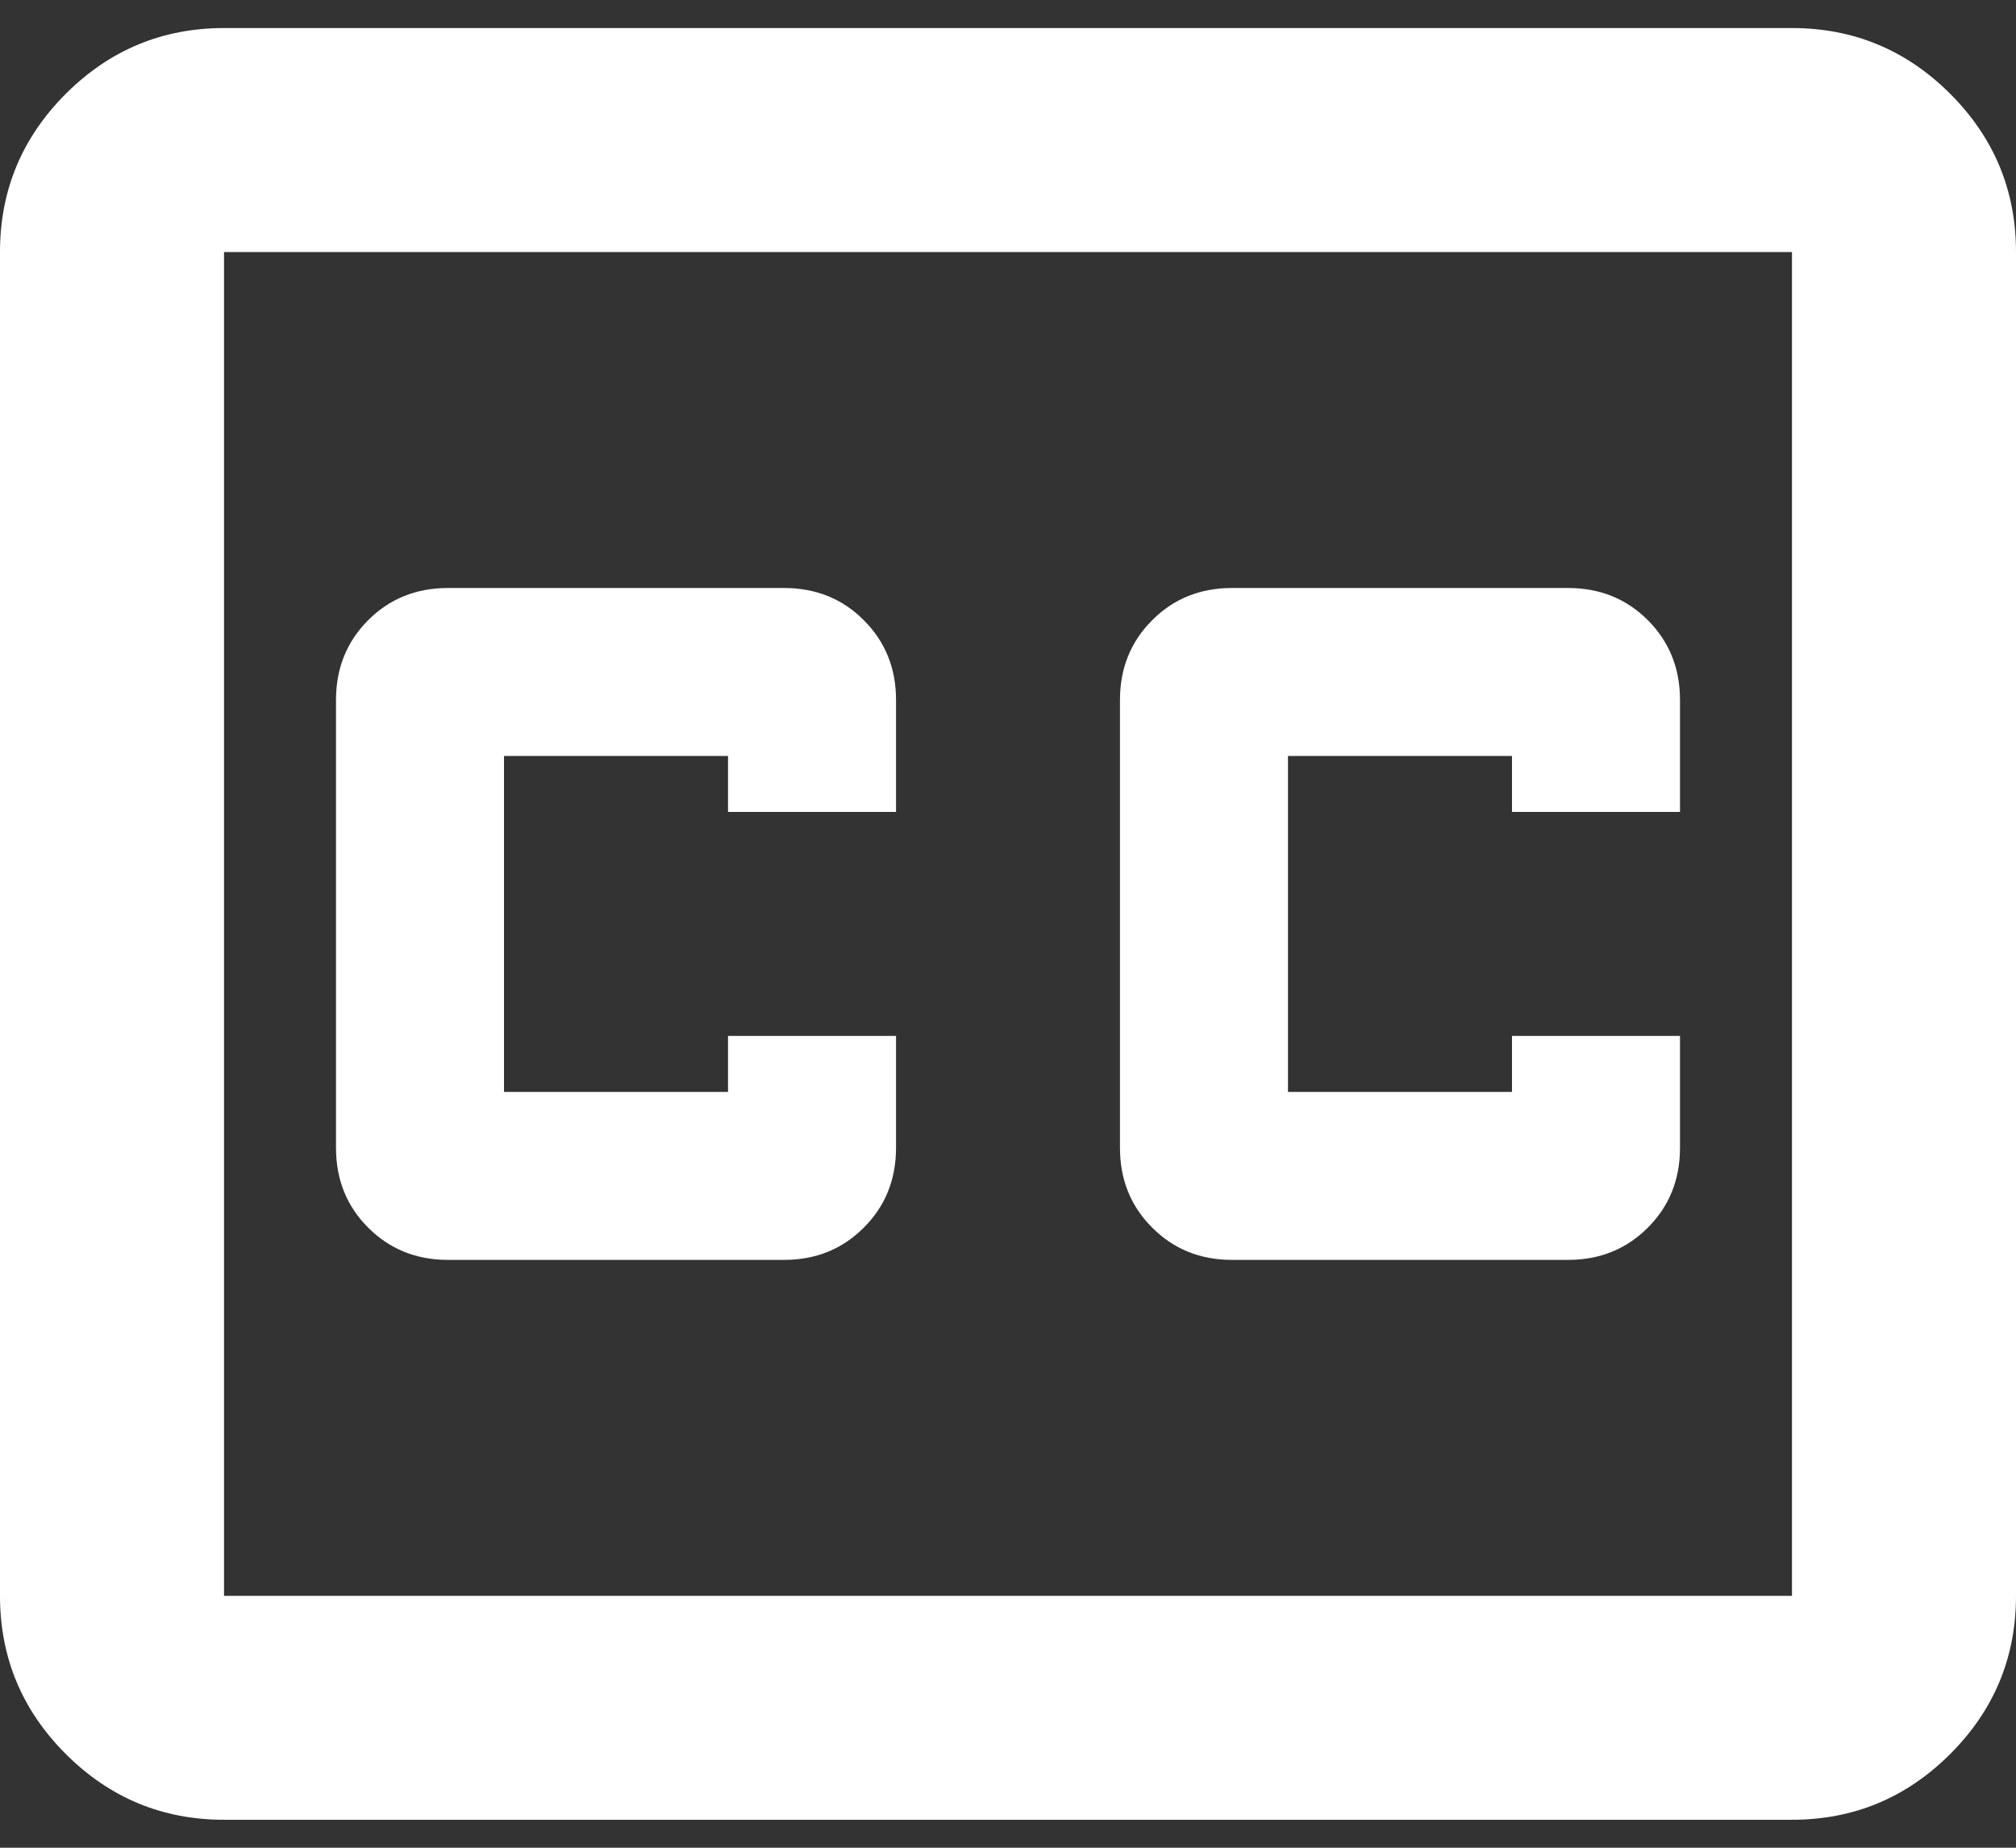 <svg width="24" height="22" viewBox="0 0 24 22" fill="none" xmlns="http://www.w3.org/2000/svg">
<rect x="0" y="0" width="24" height="22" fill="#333333" stroke="none"/>
<path d="M2.667 21.667C1.933 21.667 1.306 21.406 0.783 20.884C0.261 20.362 0 19.734 0 19.001V3.001C0 2.267 0.261 1.64 0.783 1.117C1.306 0.595 1.933 0.334 2.667 0.334H21.333C22.067 0.334 22.694 0.595 23.217 1.117C23.739 1.64 24 2.267 24 3.001V19.001C24 19.734 23.739 20.362 23.217 20.884C22.694 21.406 22.067 21.667 21.333 21.667H2.667ZM2.667 19.001H21.333V3.001H2.667V19.001ZM5.333 15.001H9.333C9.711 15.001 10.028 14.873 10.283 14.617C10.539 14.362 10.667 14.045 10.667 13.667V12.334H8.667V13.001H6V9.001H8.667V9.667H10.667V8.334C10.667 7.956 10.539 7.64 10.283 7.384C10.028 7.128 9.711 7.001 9.333 7.001H5.333C4.956 7.001 4.639 7.128 4.383 7.384C4.128 7.64 4 7.956 4 8.334V13.667C4 14.045 4.128 14.362 4.383 14.617C4.639 14.873 4.956 15.001 5.333 15.001ZM14.667 15.001H18.667C19.044 15.001 19.361 14.873 19.617 14.617C19.872 14.362 20 14.045 20 13.667V12.334H18V13.001H15.333V9.001H18V9.667H20V8.334C20 7.956 19.872 7.64 19.617 7.384C19.361 7.128 19.044 7.001 18.667 7.001H14.667C14.289 7.001 13.972 7.128 13.717 7.384C13.461 7.64 13.333 7.956 13.333 8.334V13.667C13.333 14.045 13.461 14.362 13.717 14.617C13.972 14.873 14.289 15.001 14.667 15.001Z" fill="white"/>
</svg>
